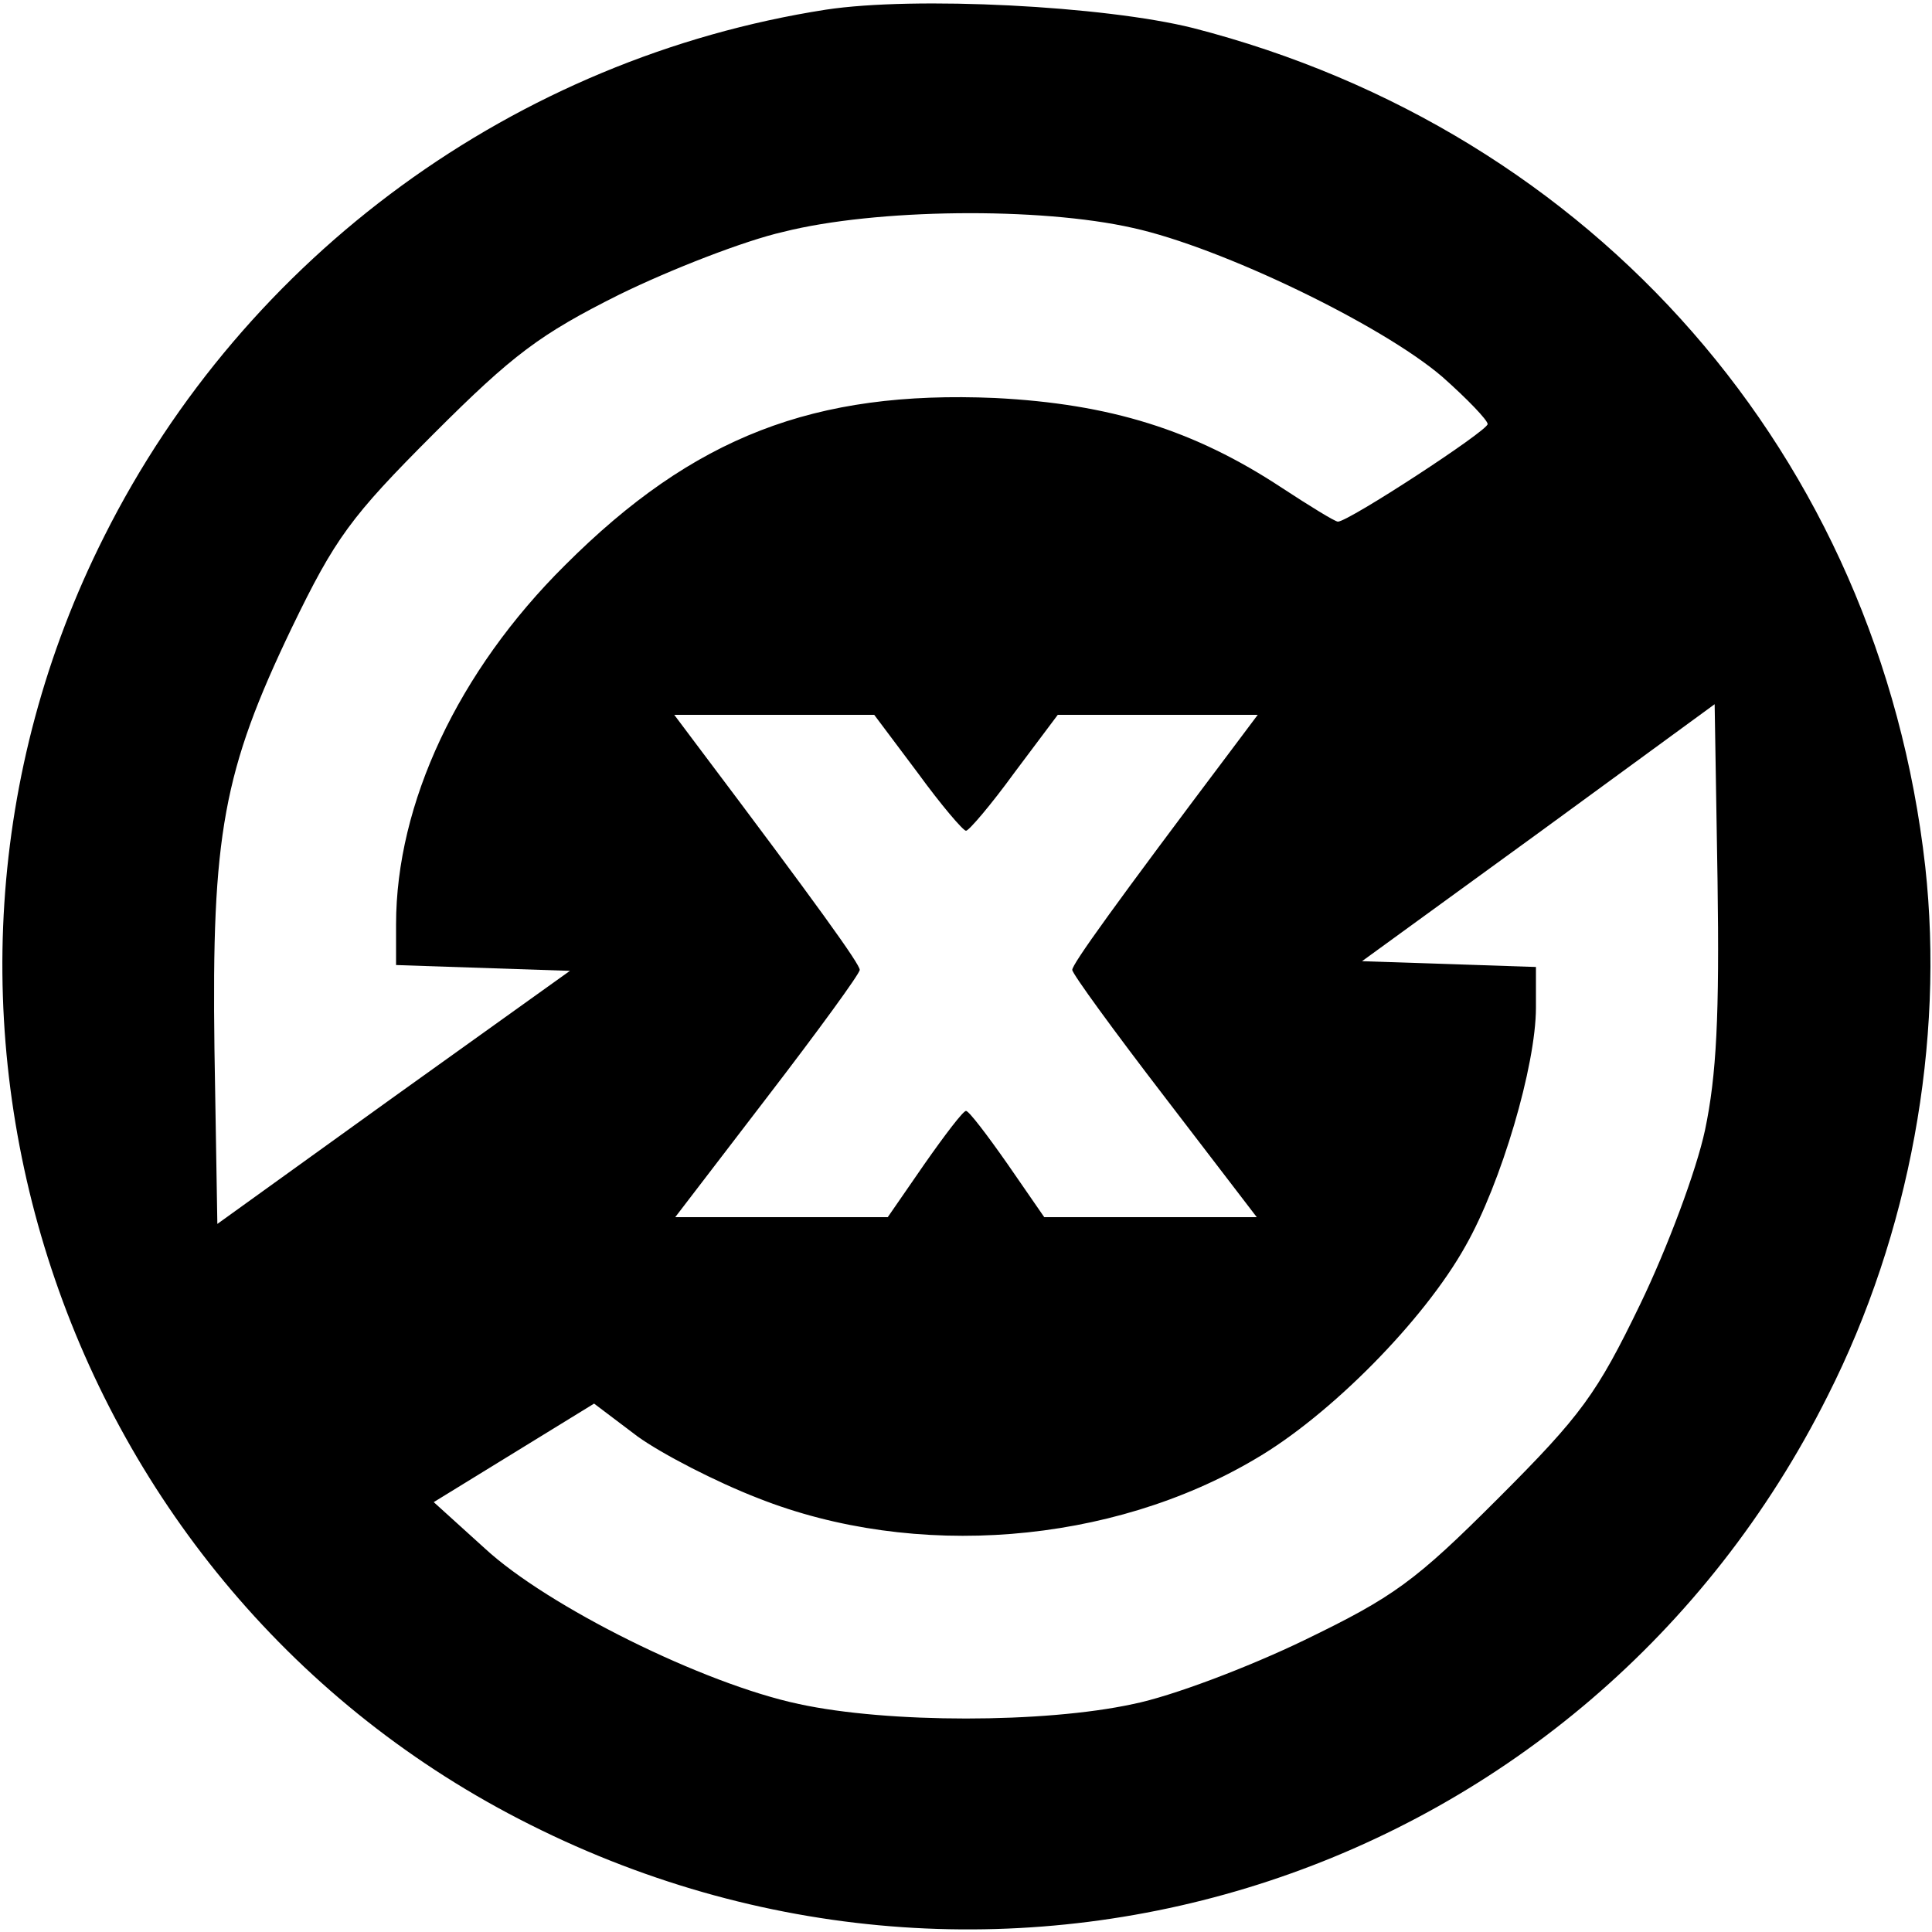 <?xml version="1.0" standalone="no"?>
<!DOCTYPE svg PUBLIC "-//W3C//DTD SVG 20010904//EN"
 "http://www.w3.org/TR/2001/REC-SVG-20010904/DTD/svg10.dtd">
<svg version="1.0" xmlns="http://www.w3.org/2000/svg"
 width="200pt" height="200pt" viewBox="0 0 200 200"
 preserveAspectRatio="xMidYMid meet">

<g transform="translate(0,200) scale(0.1,-0.1)"
fill="#000000" stroke="none">
<path d="M855 1990 c-321 -50 -601 -254 -747 -545 -246 -488 -47 -1090 441
-1334 498 -250 1094 -53 1343 444 85 168 121 366 101 548 -48 425 -342 761
-758 868 -92 23 -288 33 -380 19z m318 -226 c91 -20 257 -100 320 -154 26 -23
47 -45 47 -49 0 -7 -144 -101 -155 -101 -3 0 -29 16 -58 35 -91 60 -178 87
-297 93 -187 8 -312 -40 -445 -173 -111 -110 -175 -247 -175 -372 l0 -42 90
-3 90 -3 -183 -131 -182 -131 -3 181 c-3 222 9 288 80 436 45 93 61 115 147
201 82 82 110 103 192 144 53 26 130 56 170 65 95 24 265 26 362 4z m592 -934
c-9 -42 -39 -122 -67 -180 -45 -93 -61 -115 -147 -201 -86 -86 -108 -102 -201
-147 -58 -28 -137 -58 -177 -66 -92 -20 -254 -20 -346 0 -99 21 -260 101 -325
161 l-53 48 83 51 83 51 45 -34 c25 -18 81 -47 125 -64 162 -64 365 -48 515
41 77 45 174 143 217 220 37 65 73 187 73 247 l0 42 -90 3 -90 3 183 133 182
133 3 -183 c2 -139 -1 -201 -13 -258z m-815 370 c24 -33 47 -60 50 -60 3 0 26
27 50 60 l45 60 104 0 103 0 -24 -32 c-125 -166 -168 -226 -168 -232 0 -4 43
-63 96 -132 l95 -124 -110 0 -110 0 -38 55 c-21 30 -40 55 -43 55 -3 0 -22
-25 -43 -55 l-38 -55 -110 0 -110 0 95 124 c53 69 96 128 96 132 0 6 -43 66
-168 232 l-24 32 103 0 104 0 45 -60z"/>
</g>
</svg>

